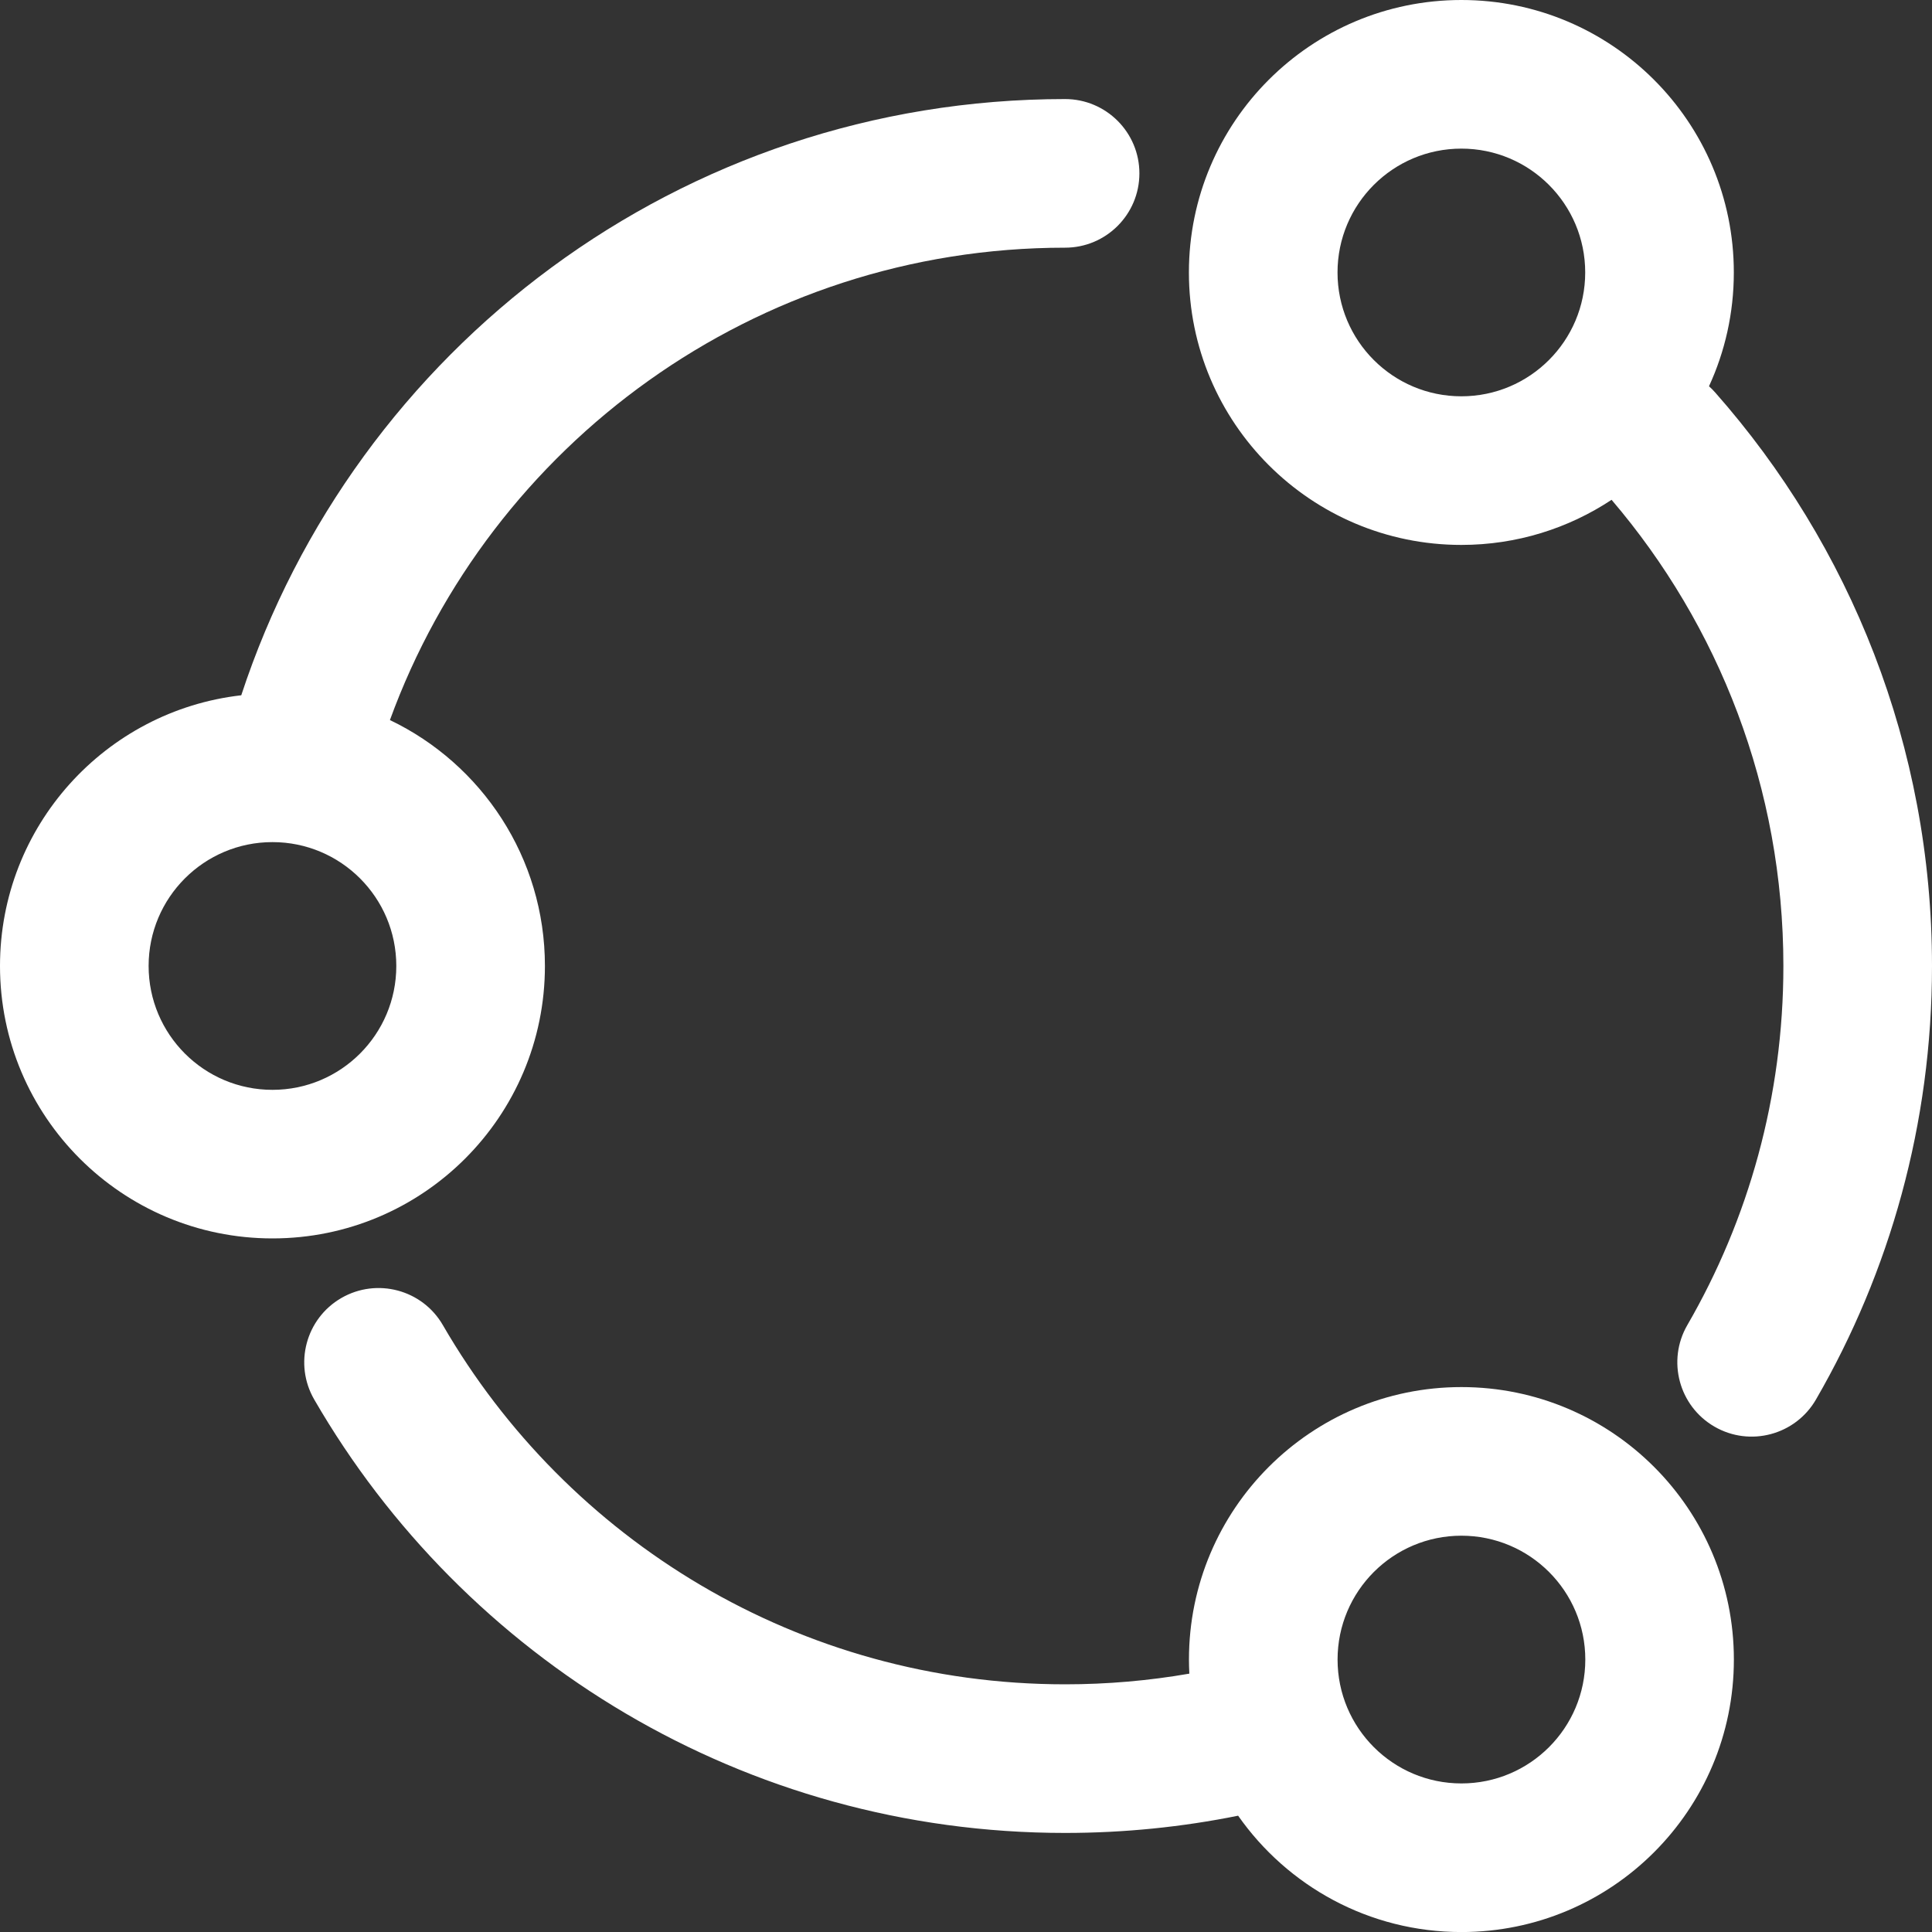 <svg width="40" height="40" viewBox="0 0 40 40" fill="none" xmlns="http://www.w3.org/2000/svg">
<rect x="0" y="0" width="40" height="40" fill="#333333" stroke="none"/>
<path fill-rule="evenodd" clip-rule="evenodd" d="M30.256 0C27.141 0 24.615 2.526 24.615 5.641C24.615 8.756 27.141 11.282 30.256 11.282C31.405 11.282 32.474 10.938 33.366 10.348C35.585 12.947 36.923 16.315 36.923 20C36.923 22.711 36.199 25.249 34.934 27.435C34.509 28.17 34.76 29.111 35.496 29.537C36.231 29.962 37.172 29.711 37.598 28.975C39.126 26.334 40 23.267 40 20C40 15.449 38.304 11.29 35.512 8.127C35.471 8.081 35.428 8.037 35.383 7.997C35.713 7.28 35.897 6.482 35.897 5.641C35.897 2.526 33.372 0 30.256 0ZM27.692 5.641C27.692 4.225 28.84 3.077 30.256 3.077C31.672 3.077 32.82 4.225 32.82 5.641C32.82 7.057 31.672 8.205 30.256 8.205C28.84 8.205 27.692 7.057 27.692 5.641Z" fill="white"/>
<path fill-rule="evenodd" clip-rule="evenodd" d="M8.073 14.908C10.152 9.201 15.628 5.128 22.051 5.128C22.901 5.128 23.59 4.439 23.59 3.589C23.59 2.74 22.901 2.051 22.051 2.051C14.094 2.051 7.349 7.228 4.995 14.395C2.184 14.715 0 17.102 0 19.999C0 23.115 2.526 25.64 5.641 25.64C8.756 25.64 11.282 23.115 11.282 19.999C11.282 17.755 9.971 15.817 8.073 14.908ZM3.077 19.999C3.077 18.583 4.225 17.435 5.641 17.435C7.057 17.435 8.205 18.583 8.205 19.999C8.205 21.416 7.057 22.564 5.641 22.564C4.225 22.564 3.077 21.416 3.077 19.999Z" fill="white"/>
<path fill-rule="evenodd" clip-rule="evenodd" d="M9.169 27.435C8.744 26.7 7.803 26.449 7.067 26.874C6.332 27.299 6.08 28.241 6.506 28.976C9.607 34.337 15.407 37.949 22.052 37.949C23.277 37.949 24.475 37.826 25.634 37.592C26.654 39.048 28.344 40.001 30.257 40.001C33.373 40.001 35.898 37.475 35.898 34.359C35.898 31.244 33.373 28.718 30.257 28.718C27.142 28.718 24.616 31.244 24.616 34.359C24.616 34.457 24.619 34.555 24.624 34.651C23.789 34.796 22.93 34.872 22.052 34.872C16.55 34.872 11.743 31.884 9.169 27.435ZM30.257 31.795C28.841 31.795 27.693 32.943 27.693 34.359C27.693 35.776 28.841 36.924 30.257 36.924C31.674 36.924 32.822 35.776 32.822 34.359C32.822 32.943 31.674 31.795 30.257 31.795Z" fill="white"/>
</svg>
